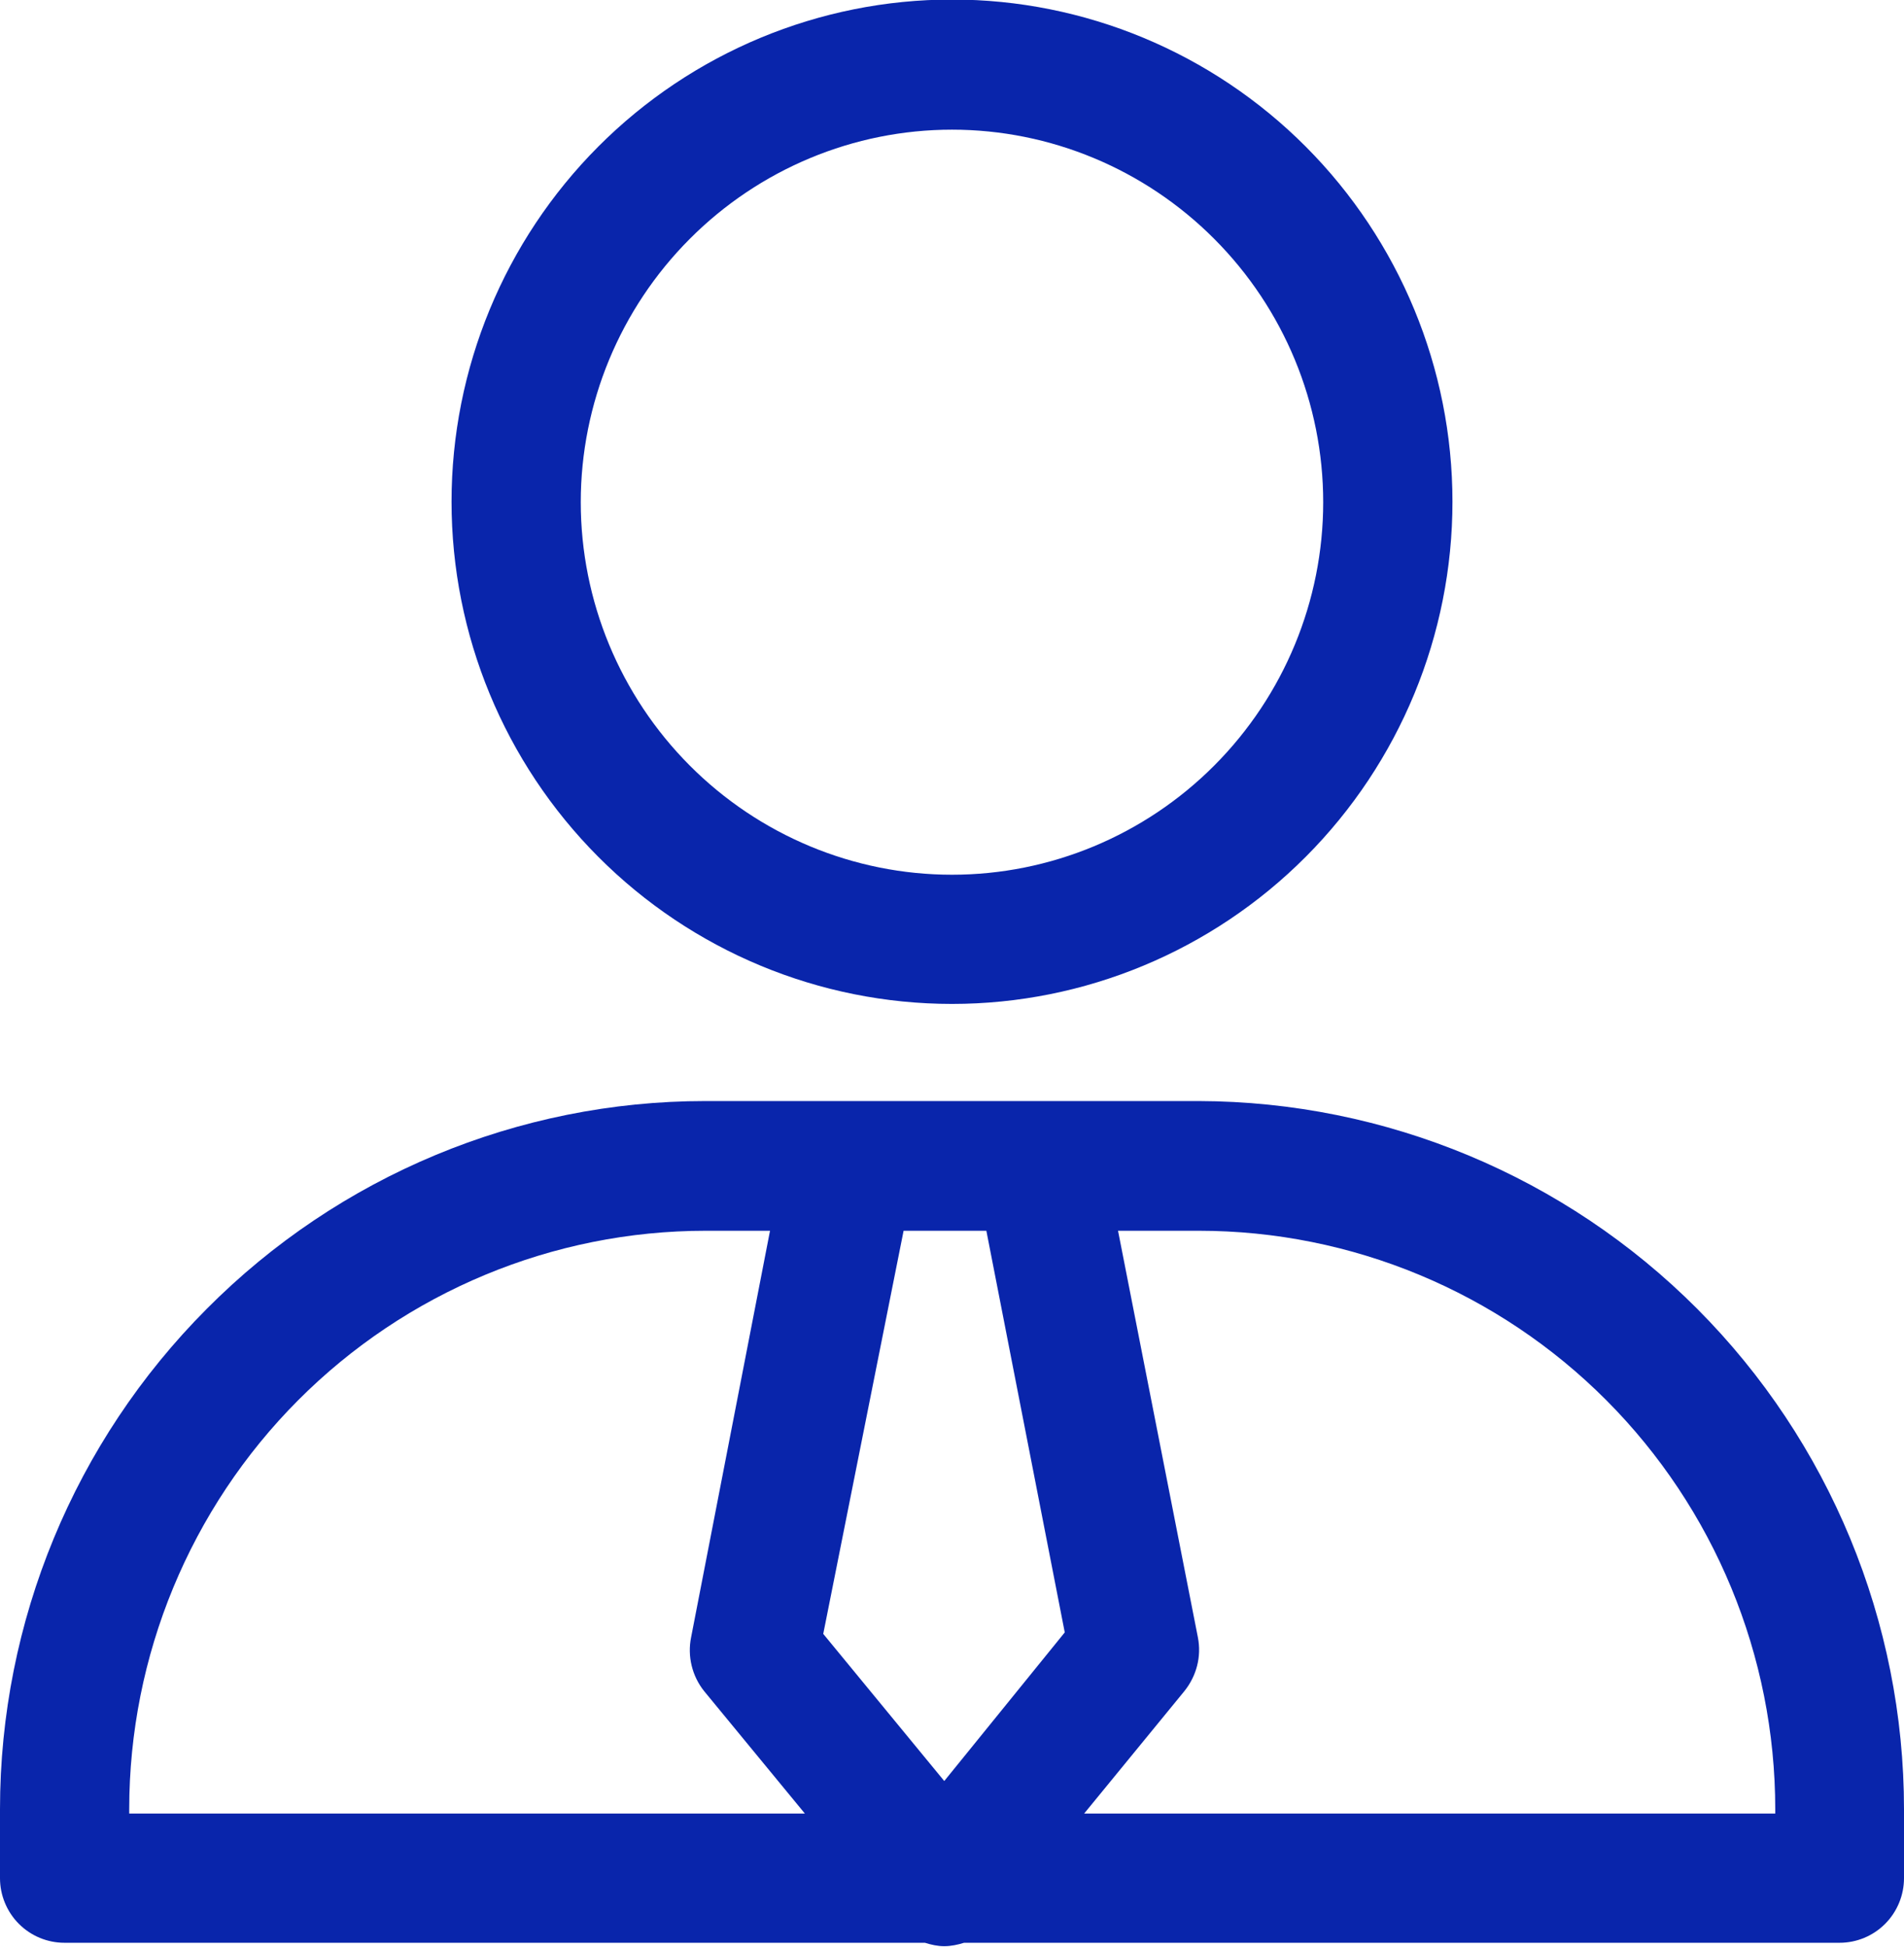 <svg width="45" height="46" viewBox="0 0 45 46" fill="none" xmlns="http://www.w3.org/2000/svg">
<g clip-path="url(#clip0_516_386)">
<path d="M22.5 23.723C25.634 23.723 28.643 22.472 30.862 20.245C33.081 18.019 34.328 15.001 34.328 11.856C34.328 8.711 33.081 5.693 30.862 3.466C28.643 1.24 25.634 -0.011 22.5 -0.011C19.366 -0.011 16.357 1.24 14.138 3.466C11.919 5.693 10.672 8.711 10.672 11.856C10.672 15.001 11.919 18.019 14.138 20.245C16.357 22.472 19.366 23.723 22.5 23.723ZM22.5 3.064C24.822 3.064 27.053 3.994 28.7 5.647C30.347 7.299 31.273 9.537 31.273 11.867C31.273 14.197 30.347 16.435 28.7 18.088C27.053 19.741 24.822 20.67 22.5 20.67C20.178 20.67 17.947 19.741 16.3 18.088C14.653 16.435 13.726 14.197 13.726 11.867C13.726 9.537 14.653 7.299 16.3 5.647C17.947 3.994 20.178 3.064 22.5 3.064Z" fill="#0925AB"/>
<path d="M28.322 26.018H16.666C12.251 26.018 8.007 27.786 4.884 30.931C1.762 34.064 0 38.31 0 42.752V44.382C0 44.783 0.16 45.174 0.446 45.461C0.732 45.748 1.121 45.908 1.521 45.908H21.859C22.008 45.954 22.157 45.989 22.317 45.989C22.477 45.989 22.637 45.954 22.786 45.908H43.479C43.879 45.908 44.268 45.748 44.554 45.461C44.84 45.174 45 44.783 45 44.382V42.752C45 38.322 43.238 34.064 40.116 30.931C36.993 27.797 32.749 26.03 28.334 26.018H28.322ZM23.312 29.083L25.165 38.574L22.317 42.086L19.457 38.609L21.356 29.083H23.312ZM3.054 42.752C3.054 39.125 4.495 35.648 7.046 33.088C9.597 30.529 13.063 29.083 16.678 29.083H18.199L16.334 38.689C16.243 39.137 16.357 39.607 16.643 39.963L19.023 42.855H3.054V42.752ZM41.946 42.855H25.623L27.991 39.963C28.277 39.607 28.402 39.148 28.311 38.689L26.424 29.083H28.334C31.948 29.083 35.414 30.529 37.965 33.088C40.516 35.648 41.957 39.125 41.957 42.752V42.855H41.946Z" fill="#0925AB"/>
</g>
<defs>
<clipPath id="clip0_516_386">
<rect width="45" height="46" fill="white"/>
</clipPath>
</defs>
</svg>
